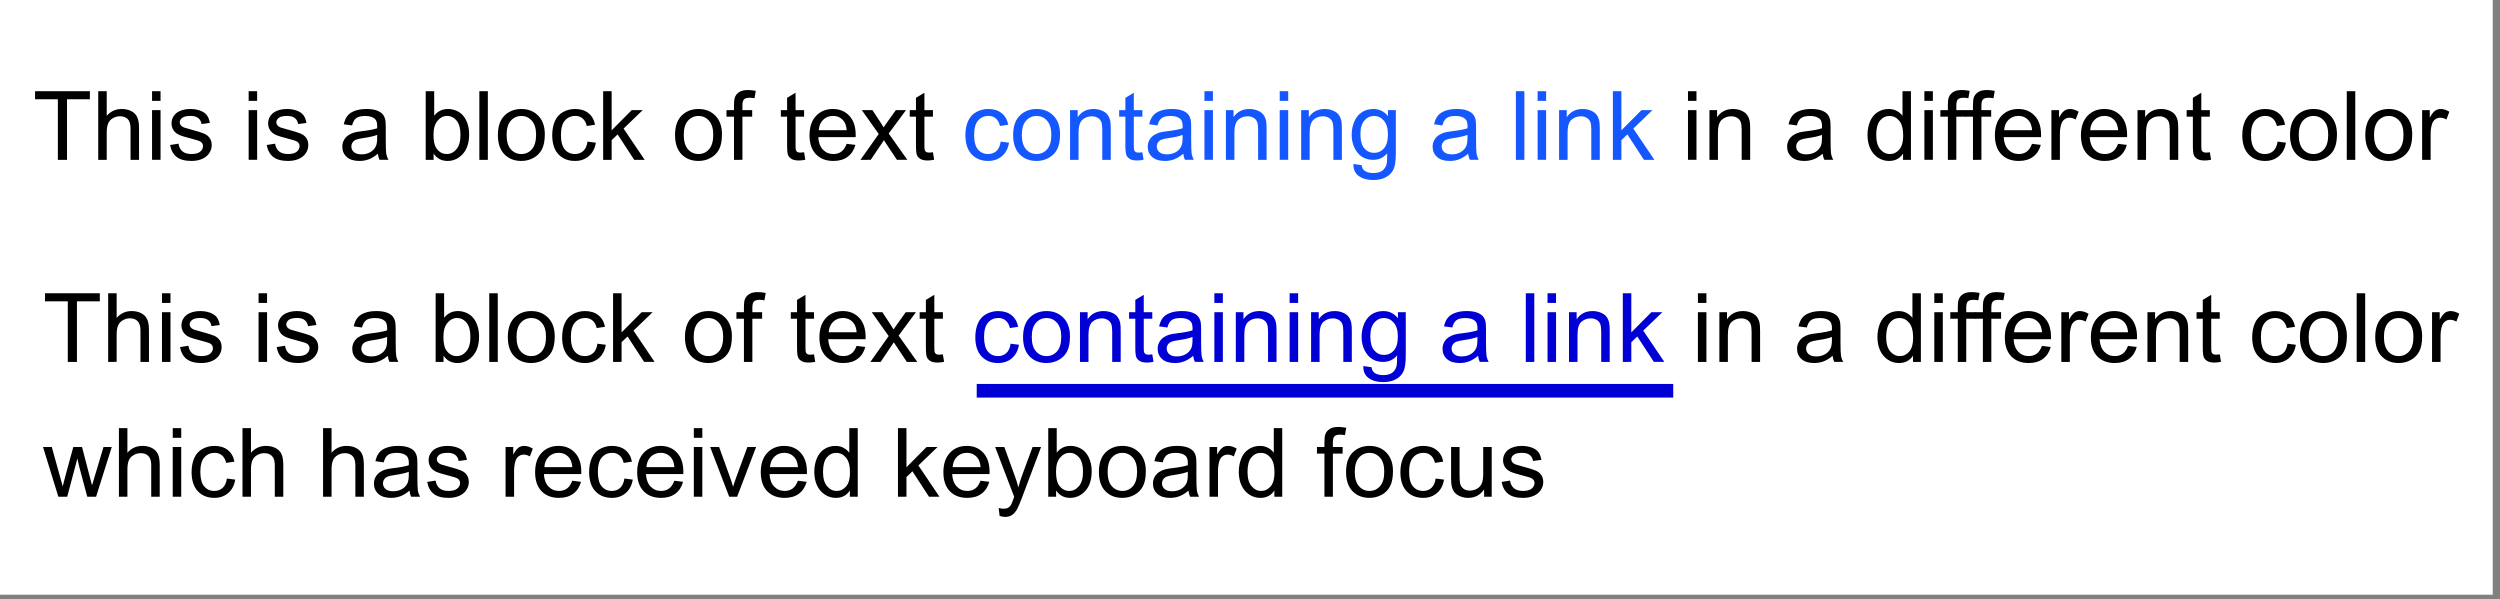 <svg xmlns="http://www.w3.org/2000/svg" fill-rule="evenodd" clip-rule="evenodd" viewBox="0 0 242 58">
  <rect x="0" y="0" width="242" height="58" fill="#808080" stroke="none"/>
  <path d="M.661.657h239.974v56.25H.661z" style="fill:#fff;stroke:#fff;stroke-width:1.32px"/>
  <path d="M5.601 15.472v-5.86H3.396v-.784h5.305v.784H6.487v5.86zM9.51 15.472V8.828h.821v2.383c.384-.441.868-.661 1.452-.661q.538 0 .936.213c.265.139.454.332.566.58.116.248.174.607.174 1.078v3.051h-.822v-3.051c0-.407-.09-.704-.269-.888-.177-.187-.428-.281-.754-.281-.243 0-.473.064-.689.191-.213.123-.365.293-.457.507-.091.215-.137.511-.137.888v2.634zM14.719 9.766v-.938h.822v.938zm0 5.706v-4.814h.822v4.814zM16.468 14.035l.812-.127c.046.323.172.571.379.743.21.173.503.259.877.259.377 0 .657-.076.84-.227.183-.154.274-.334.274-.539 0-.185-.081-.33-.242-.435-.113-.073-.393-.165-.84-.277-.603-.151-1.021-.281-1.256-.39-.231-.111-.408-.264-.529-.457-.119-.197-.178-.413-.178-.648 0-.215.048-.413.146-.594.1-.184.236-.337.406-.458.128-.094.301-.172.521-.236.222-.066.459-.099.712-.099.38 0 .714.054 1 .163q.433.164.639.444c.137.184.231.432.283.743l-.804.109c-.036-.248-.143-.441-.319-.58-.174-.139-.42-.209-.74-.209-.377 0-.647.062-.808.186s-.242.269-.242.435c0 .106.034.201.101.286.066.088.171.16.315.217.082.031.324.1.726.209.581.154.986.281 1.214.381q.346.144.543.426c.131.187.197.42.197.698 0 .272-.081.528-.242.77-.159.239-.388.425-.69.558-.301.129-.642.194-1.022.194-.631 0-1.111-.13-1.443-.389-.329-.26-.539-.645-.63-1.156M24.07 9.766v-.938h.821v.938zm0 5.706v-4.814h.821v4.814zM25.818 14.035l.813-.127c.046.323.172.571.379.743.21.173.502.259.877.259.377 0 .657-.076.84-.227.182-.154.274-.334.274-.539 0-.185-.081-.33-.242-.435-.113-.073-.393-.165-.84-.277-.603-.151-1.022-.281-1.256-.39-.231-.111-.408-.264-.53-.457-.118-.197-.178-.413-.178-.648 0-.215.049-.413.146-.594.101-.184.236-.337.407-.458.128-.094.301-.172.52-.236.222-.066.46-.099.712-.099.381 0 .714.054 1 .163.29.109.503.257.64.444.137.184.231.432.283.743l-.804.109c-.036-.248-.143-.441-.32-.58-.173-.139-.42-.209-.739-.209-.378 0-.647.062-.808.186-.162.124-.242.269-.242.435 0 .106.033.201.1.286.067.088.172.16.315.217.082.031.324.1.726.209q.872.231 1.215.381.346.144.543.426c.131.187.196.42.196.698 0 .272-.08.528-.242.77-.158.239-.388.425-.689.558-.301.129-.642.194-1.023.194-.63 0-1.111-.13-1.443-.389-.328-.26-.538-.645-.63-1.156M36.58 14.878c-.305.257-.598.438-.882.544-.28.105-.581.158-.904.158-.532 0-.942-.128-1.228-.385-.286-.26-.429-.591-.429-.992 0-.236.053-.451.16-.644.11-.196.251-.353.425-.471.176-.118.374-.207.593-.268.161-.042.405-.083.731-.122.663-.079 1.152-.172 1.465-.281.003-.112.005-.183.005-.213 0-.332-.078-.567-.233-.703q-.315-.276-.936-.276-.581 0-.858.204c-.183.133-.318.37-.407.711l-.803-.108q.11-.513.36-.825c.168-.212.41-.373.726-.485.317-.115.684-.172 1.101-.172.414 0 .75.048 1.009.145.258.096.449.219.57.367.122.145.207.329.256.553.028.139.041.39.041.752v1.088c0 .758.017 1.239.05 1.441q.056.298.21.576h-.858c-.085-.17-.14-.368-.164-.594m-.069-1.822c-.298.121-.746.224-1.342.308-.338.049-.577.103-.717.163-.14.061-.248.15-.324.268-.076.115-.114.243-.114.385 0 .217.082.399.246.544.168.145.411.217.731.217.316 0 .598-.068.844-.204.247-.139.428-.327.544-.566q.132-.276.132-.816zM41.972 15.472h-.763V8.828h.822v2.37q.52-.648 1.329-.648c.298 0 .58.06.844.181.268.118.487.286.658.503.173.215.309.474.406.78.098.305.146.631.146.979 0 .824-.205 1.462-.616 1.912q-.617.675-1.479.675-.86 0-1.347-.711zm-.009-2.443q0 .866.237 1.251.389.63 1.05.63c.359 0 .67-.154.932-.463.261-.311.392-.773.392-1.386 0-.629-.126-1.093-.379-1.392-.249-.299-.552-.449-.908-.449-.359 0-.67.156-.932.467-.261.308-.392.756-.392 1.342M46.401 8.828h.822v6.644h-.822zM48.195 13.065c0-.891.249-1.551.749-1.98.417-.357.925-.535 1.525-.535.666 0 1.211.217 1.634.652.423.432.635 1.031.635 1.795 0 .619-.095 1.107-.283 1.464-.186.353-.458.628-.818.825-.356.196-.745.294-1.168.294-.679 0-1.229-.216-1.649-.648-.417-.432-.625-1.054-.625-1.867m.845 0c0 .616.135 1.079.406 1.387.271.305.612.458 1.023.458.407 0 .747-.154 1.018-.463.271-.308.406-.778.406-1.409 0-.595-.137-1.046-.411-1.351-.271-.308-.609-.462-1.013-.462-.411 0-.752.153-1.023.458s-.406.766-.406 1.382M56.87 13.709l.808.104c-.088.553-.315.986-.68 1.301-.363.311-.809.466-1.338.466-.664 0-1.198-.214-1.603-.643-.402-.432-.602-1.05-.602-1.854 0-.52.086-.974.26-1.364.173-.39.437-.681.79-.875.356-.196.742-.294 1.159-.294.527 0 .958.133 1.292.399.335.262.55.637.644 1.124l-.799.122c-.076-.323-.211-.567-.406-.73-.192-.163-.425-.245-.699-.245-.414 0-.75.149-1.009.445-.258.293-.388.758-.388 1.396 0 .646.125 1.116.375 1.409.249.293.575.44.977.44.322 0 .592-.099.808-.295s.353-.499.411-.906M58.386 15.472V8.828h.821v3.788l1.945-1.958h1.064l-1.853 1.786 2.04 3.028H61.39l-1.603-2.461-.58.553v1.908zM65.344 13.065c0-.891.249-1.551.748-1.98.417-.357.926-.535 1.525-.535.667 0 1.212.217 1.635.652.423.432.635 1.031.635 1.795 0 .619-.095 1.107-.283 1.464-.186.353-.459.628-.818.825-.356.196-.745.294-1.169.294-.678 0-1.228-.216-1.648-.648-.417-.432-.625-1.054-.625-1.867m.844 0c0 .616.136 1.079.407 1.387.271.305.612.458 1.022.458.408 0 .748-.154 1.019-.463.27-.308.406-.778.406-1.409 0-.595-.137-1.046-.411-1.351q-.406-.462-1.014-.462c-.41 0-.751.153-1.022.458s-.407.766-.407 1.382M71.051 15.472v-4.179h-.726v-.635h.726v-.512q0-.484.087-.72c.079-.212.217-.382.415-.512.201-.133.481-.2.84-.2.232 0 .487.027.767.082l-.123.711c-.17-.03-.332-.045-.484-.045-.25 0-.426.053-.53.159-.103.105-.155.303-.155.593v.444h.945v.635h-.945v4.179zM77.836 14.742l.118.721q-.346.072-.621.072c-.298 0-.529-.047-.694-.14-.164-.094-.28-.216-.347-.368-.067-.154-.1-.475-.1-.965v-2.769h-.603v-.635h.603V9.467l.817-.49v1.681h.827v.635h-.827v2.814c0 .233.014.383.041.449.031.067.078.119.142.159.067.039.161.059.283.059.091 0 .211-.011.361-.032M81.954 13.922l.849.104c-.134.492-.382.875-.744 1.146-.362.272-.825.408-1.388.408q-1.063 0-1.689-.648c-.414-.435-.621-1.044-.621-1.826 0-.81.21-1.438.63-1.886.42-.447.965-.67 1.634-.67.649 0 1.178.219 1.589.657s.616 1.054.616 1.849c0 .048-.001.121-.004.218H79.21c.03.528.181.933.452 1.214s.609.422 1.013.422c.302 0 .559-.079.772-.236s.382-.408.507-.752m-2.699-1.319h2.708c-.037-.405-.14-.709-.311-.911-.261-.314-.601-.472-1.018-.472-.377 0-.695.126-.954.377-.256.25-.397.586-.425 1.006M83.292 15.472l1.771-2.502-1.639-2.312h1.027l.744 1.129c.14.215.253.394.338.539.134-.199.258-.376.37-.53l.817-1.138h.982l-1.676 2.267 1.804 2.547h-1.009l-.995-1.496-.265-.403-1.274 1.899zM90.309 14.742l.119.721q-.348.072-.621.072c-.298 0-.53-.047-.694-.14-.165-.094-.28-.216-.347-.368-.067-.154-.101-.475-.101-.965v-2.769h-.602v-.635h.602V9.467l.818-.49v1.681h.826v.635h-.826v2.814c0 .233.013.383.041.449.03.067.077.119.141.159.067.039.162.059.283.059.092 0 .212-.011.361-.032" style="fill-rule:nonzero"/>
  <path d="m96.865 13.709.809.104c-.089.553-.315.986-.681 1.301-.362.311-.808.466-1.337.466-.664 0-1.198-.214-1.603-.643q-.603-.648-.603-1.854c0-.52.087-.974.261-1.364.173-.39.436-.681.789-.875.357-.196.743-.294 1.16-.294.527 0 .957.133 1.292.399.335.262.55.637.644 1.124l-.799.122c-.076-.323-.212-.567-.406-.73-.192-.163-.425-.245-.699-.245-.414 0-.75.149-1.009.445-.259.293-.388.758-.388 1.396 0 .646.125 1.116.374 1.409.25.293.576.44.977.44.323 0 .592-.099.809-.295.216-.196.353-.499.41-.906M98.071 13.065c0-.891.249-1.551.749-1.98.417-.357.925-.535 1.525-.535.666 0 1.211.217 1.634.652.423.432.635 1.031.635 1.795 0 .619-.095 1.107-.283 1.464-.186.353-.458.628-.818.825-.356.196-.745.294-1.168.294-.679 0-1.229-.216-1.649-.648-.417-.432-.625-1.054-.625-1.867m.844 0c0 .616.136 1.079.407 1.387.271.305.612.458 1.023.458.407 0 .747-.154 1.018-.463.271-.308.406-.778.406-1.409 0-.595-.137-1.046-.411-1.351-.271-.308-.609-.462-1.013-.462-.411 0-.752.153-1.023.458s-.407.766-.407 1.382M103.582 15.472v-4.814h.739v.685c.356-.529.871-.793 1.543-.793.293 0 .561.053.804.158q.37.154.552.408c.122.169.207.37.256.603.031.151.046.415.046.793v2.96h-.822v-2.928c0-.333-.032-.58-.096-.743-.064-.167-.178-.298-.342-.395-.162-.099-.352-.149-.571-.149-.35 0-.653.11-.909.331-.252.22-.379.639-.379 1.255v2.629zM110.581 14.742l.119.721q-.348.072-.621.072c-.299 0-.53-.047-.694-.14-.165-.094-.28-.216-.347-.368-.067-.154-.101-.475-.101-.965v-2.769h-.602v-.635h.602V9.467l.817-.49v1.681h.827v.635h-.827v2.814c0 .233.014.383.042.449.03.067.077.119.141.159.067.039.161.059.283.059.092 0 .212-.011.361-.032M114.544 14.878c-.304.257-.598.438-.881.544-.28.105-.582.158-.904.158-.533 0-.942-.128-1.228-.385-.287-.26-.43-.591-.43-.992 0-.236.054-.451.16-.644.11-.196.251-.353.425-.471.176-.118.374-.207.593-.268.162-.042.405-.083.731-.122.663-.079 1.152-.172 1.465-.281.004-.112.005-.183.005-.213 0-.332-.078-.567-.233-.703q-.315-.276-.936-.276-.579 0-.858.204c-.183.133-.318.37-.406.711l-.804-.108c.073-.342.193-.617.361-.825.167-.212.409-.373.726-.485.316-.115.683-.172 1.1-.172.414 0 .75.048 1.009.145.259.096.449.219.571.367.121.145.207.329.255.553.028.139.041.39.041.752v1.088c0 .758.017 1.239.051 1.441q.054.298.21.576h-.859c-.085-.17-.14-.368-.164-.594m-.069-1.822c-.298.121-.745.224-1.342.308-.338.049-.577.103-.717.163-.14.061-.248.15-.324.268-.076.115-.114.243-.114.385 0 .217.082.399.247.544.167.145.41.217.73.217.317 0 .598-.068.845-.204.246-.139.427-.327.543-.566q.132-.276.132-.816zM116.589 9.766v-.938h.822v.938zm0 5.706v-4.814h.822v4.814zM118.667 15.472v-4.814h.739v.685c.357-.529.871-.793 1.544-.793.292 0 .56.053.803.158.247.103.431.239.553.408.121.169.207.37.255.603.031.151.046.415.046.793v2.96h-.822v-2.928c0-.333-.032-.58-.096-.743-.064-.167-.178-.298-.342-.395-.162-.099-.352-.149-.571-.149-.35 0-.653.11-.908.331-.253.22-.379.639-.379 1.255v2.629zM123.876 9.766v-.938h.822v.938zm0 5.706v-4.814h.822v4.814zM125.954 15.472v-4.814h.739v.685c.356-.529.871-.793 1.543-.793.293 0 .561.053.804.158.247.103.431.239.553.408q.181.254.255.603c.031.151.046.415.046.793v2.96h-.822v-2.928c0-.333-.032-.58-.096-.743-.064-.167-.178-.298-.342-.395-.162-.099-.352-.149-.571-.149-.35 0-.653.11-.909.331-.252.22-.379.639-.379 1.255v2.629zM131.008 15.87l.799.118c.033.245.126.423.278.535.204.151.483.227.836.227.38 0 .674-.076.881-.227s.347-.363.42-.634c.043-.167.063-.516.059-1.047-.359.42-.806.63-1.342.63-.666 0-1.182-.239-1.548-.716-.365-.478-.548-1.05-.548-1.718q0-.689.252-1.269c.167-.39.409-.691.726-.902.319-.212.694-.317 1.123-.317.572 0 1.044.229 1.415.689v-.581h.758v4.161c0 .749-.078 1.28-.233 1.591-.152.314-.396.562-.73.743-.332.181-.742.272-1.229.272q-.867 0-1.401-.39c-.356-.257-.528-.645-.516-1.165m.68-2.891c0 .631.126 1.092.379 1.382s.569.435.95.435c.377 0 .694-.143.949-.43.256-.29.384-.744.384-1.36 0-.589-.132-1.033-.397-1.332-.262-.299-.579-.449-.95-.449-.365 0-.676.148-.931.444-.256.293-.384.73-.384 1.31M142.121 14.878c-.305.257-.598.438-.881.544-.28.105-.582.158-.904.158-.533 0-.942-.128-1.229-.385-.286-.26-.429-.591-.429-.992 0-.236.054-.451.16-.644.11-.196.251-.353.425-.471.176-.118.374-.207.593-.268.162-.042.405-.083.731-.122.663-.079 1.152-.172 1.465-.281.004-.112.005-.183.005-.213 0-.332-.077-.567-.232-.703-.211-.184-.522-.276-.936-.276-.387 0-.673.068-.859.204-.182.133-.318.37-.406.711l-.804-.108c.073-.342.194-.617.361-.825.167-.212.409-.373.726-.485.316-.115.683-.172 1.1-.172.414 0 .751.048 1.009.145.259.096.449.219.571.367.122.145.207.329.256.553.027.139.041.39.041.752v1.088c0 .758.016 1.239.05 1.441q.056.298.21.576h-.858c-.086-.17-.14-.368-.165-.594m-.069-1.822c-.298.121-.745.224-1.342.308-.338.049-.577.103-.717.163-.14.061-.248.15-.324.268-.076.115-.114.243-.114.385 0 .217.082.399.247.544.167.145.41.217.73.217.317 0 .598-.068.845-.204.246-.139.427-.327.543-.566q.132-.276.132-.816zM146.737 8.828h.822v6.644h-.822zM148.842 9.766v-.938h.821v.938zm0 5.706v-4.814h.821v4.814zM150.919 15.472v-4.814h.74v.685c.356-.529.87-.793 1.543-.793.292 0 .56.053.803.158.247.103.431.239.553.408s.207.37.256.603c.03.151.045.415.045.793v2.96h-.822v-2.928c0-.333-.032-.58-.095-.743-.064-.167-.179-.298-.343-.395-.161-.099-.351-.149-.571-.149-.35 0-.653.11-.908.331-.253.22-.379.639-.379 1.255v2.629zM156.128 15.472V8.828h.822v3.788l1.945-1.958h1.064l-1.854 1.786 2.041 3.028h-1.013l-1.603-2.461-.58.553v1.908z" style="fill:#1557ff;fill-rule:nonzero"/>
  <path d="M163.397 9.766v-.938h.822v.938zm0 5.706v-4.814h.822v4.814zM165.475 15.472v-4.814h.739v.685c.356-.529.871-.793 1.543-.793.293 0 .56.053.804.158.246.103.431.239.552.408.122.169.207.37.256.603.031.151.046.415.046.793v2.96h-.822v-2.928c0-.333-.032-.58-.096-.743-.064-.167-.178-.298-.342-.395-.162-.099-.352-.149-.571-.149-.35 0-.653.11-.909.331-.252.22-.379.639-.379 1.255v2.629zM176.437 14.878c-.305.257-.598.438-.881.544-.28.105-.582.158-.904.158-.533 0-.942-.128-1.229-.385-.286-.26-.429-.591-.429-.992 0-.236.054-.451.16-.644.11-.196.251-.353.425-.471.176-.118.374-.207.593-.268.162-.042.405-.083.731-.122.663-.079 1.152-.172 1.465-.281.004-.112.005-.183.005-.213 0-.332-.077-.567-.232-.703q-.317-.276-.936-.276c-.387 0-.673.068-.859.204-.182.133-.318.37-.406.711l-.804-.108c.073-.342.193-.617.361-.825.167-.212.409-.373.726-.485.316-.115.683-.172 1.1-.172.414 0 .751.048 1.009.145.259.096.449.219.571.367.122.145.207.329.256.553.027.139.041.39.041.752v1.088c0 .758.016 1.239.05 1.441q.054.298.21.576h-.858c-.086-.17-.14-.368-.165-.594m-.069-1.822c-.298.121-.745.224-1.342.308-.338.049-.577.103-.717.163-.14.061-.248.15-.324.268-.076.115-.114.243-.114.385 0 .217.082.399.246.544.168.145.411.217.731.217.317 0 .598-.068.845-.204.246-.139.427-.327.543-.566q.132-.276.132-.816zM184.217 15.472v-.608c-.308.478-.76.716-1.356.716-.387 0-.743-.105-1.069-.317-.322-.211-.573-.506-.753-.884-.176-.38-.265-.817-.265-1.309 0-.481.081-.916.242-1.306.162-.392.404-.693.726-.902.323-.208.683-.312 1.082-.312.292 0 .553.062.781.186.228.12.414.279.557.475V8.828h.817v6.644zm-2.598-2.402c0 .616.131 1.077.393 1.382.261.305.57.458.926.458.36 0 .664-.145.914-.435.252-.294.378-.739.378-1.337 0-.659-.127-1.143-.383-1.451q-.384-.462-.945-.462-.547 0-.918.444c-.243.296-.365.763-.365 1.401M186.28 9.766v-.938h.822v.938zm0 5.706v-4.814h.822v4.814zM188.554 15.472v-4.179h-.726v-.635h.726v-.512q0-.484.087-.72c.079-.212.218-.382.415-.512.201-.133.481-.2.841-.2.231 0 .487.027.767.082l-.124.711c-.17-.03-.331-.045-.484-.045-.249 0-.426.053-.529.159-.104.105-.155.303-.155.593v.444h.945v.635h-.945v4.179z" style="fill-rule:nonzero"/>
  <path d="M190.983 15.472v-4.179h-.726v-.635h.726v-.512q0-.484.087-.72c.079-.212.218-.382.415-.512.201-.133.481-.2.841-.2.231 0 .487.027.767.082l-.124.711c-.17-.03-.331-.045-.484-.045-.249 0-.426.053-.529.159-.104.105-.155.303-.155.593v.444h.945v.635h-.945v4.179zM196.699 13.922l.85.104c-.134.492-.382.875-.745 1.146-.362.272-.824.408-1.388.408q-1.063 0-1.689-.648c-.414-.435-.621-1.044-.621-1.826 0-.81.21-1.438.63-1.886.42-.447.965-.67 1.635-.67.648 0 1.178.219 1.589.657s.616 1.054.616 1.849c0 .048-.002.121-.005.218h-3.616c.031.528.181.933.452 1.214s.609.422 1.014.422c.301 0 .558-.079.771-.236s.382-.408.507-.752m-2.698-1.319h2.708c-.037-.405-.14-.709-.311-.911-.262-.314-.601-.472-1.018-.472-.377 0-.696.126-.954.377-.256.25-.397.586-.425 1.006M198.576 15.472v-4.814h.74v.73c.188-.341.362-.566.52-.675.161-.109.338-.163.53-.163.277 0 .558.087.844.263l-.283.756c-.201-.117-.401-.176-.602-.176-.18 0-.341.054-.484.163q-.214.159-.306.444c-.092.29-.137.607-.137.952v2.52zM205.027 13.922l.85.104c-.134.492-.382.875-.745 1.146-.362.272-.825.408-1.388.408q-1.063 0-1.689-.648c-.414-.435-.621-1.044-.621-1.826 0-.81.21-1.438.63-1.886.42-.447.965-.67 1.635-.67.648 0 1.178.219 1.589.657.41.438.616 1.054.616 1.849 0 .048-.002.121-.005.218h-3.616c.03.528.181.933.452 1.214s.609.422 1.014.422c.301 0 .558-.079.771-.236s.382-.408.507-.752m-2.698-1.319h2.707c-.036-.405-.14-.709-.31-.911-.262-.314-.601-.472-1.018-.472-.378 0-.696.126-.954.377-.256.25-.398.586-.425 1.006M206.913 15.472v-4.814h.74v.685c.356-.529.87-.793 1.543-.793.292 0 .56.053.803.158.247.103.431.239.553.408s.207.37.256.603c.03.151.045.415.045.793v2.96h-.822v-2.928c0-.333-.032-.58-.095-.743-.064-.167-.179-.298-.343-.395-.161-.099-.351-.149-.571-.149-.35 0-.653.11-.908.331-.253.22-.379.639-.379 1.255v2.629zM213.912 14.742l.119.721q-.346.072-.621.072c-.298 0-.53-.047-.694-.14-.164-.094-.28-.216-.347-.368-.067-.154-.1-.475-.1-.965v-2.769h-.603v-.635h.603V9.467l.817-.49v1.681h.826v.635h-.826v2.814c0 .233.014.383.041.449.031.067.078.119.142.159.066.039.161.059.283.059.091 0 .211-.011.36-.032M220.469 13.709l.808.104c-.089.553-.315.986-.681 1.301-.362.311-.808.466-1.337.466-.664 0-1.198-.214-1.603-.643q-.603-.648-.603-1.854c0-.52.087-.974.261-1.364.173-.39.436-.681.79-.875.356-.196.742-.294 1.159-.294.527 0 .958.133 1.292.399.335.262.55.637.644 1.124l-.799.122c-.076-.323-.211-.567-.406-.73-.192-.163-.425-.245-.699-.245-.414 0-.75.149-1.009.445-.259.293-.388.758-.388 1.396 0 .646.125 1.116.374 1.409.25.293.576.44.978.44.322 0 .592-.099.808-.295s.353-.499.411-.906M221.674 13.065c0-.891.25-1.551.749-1.98.417-.357.925-.535 1.525-.535.666 0 1.211.217 1.634.652.423.432.635 1.031.635 1.795 0 .619-.095 1.107-.283 1.464-.186.353-.458.628-.817.825-.357.196-.746.294-1.169.294-.679 0-1.228-.216-1.649-.648-.417-.432-.625-1.054-.625-1.867m.845 0c0 .616.135 1.079.406 1.387.271.305.612.458 1.023.458.408 0 .747-.154 1.018-.463.271-.308.406-.778.406-1.409 0-.595-.137-1.046-.411-1.351-.271-.308-.608-.462-1.013-.462-.411 0-.752.153-1.023.458s-.406.766-.406 1.382M227.167 8.828h.822v6.644h-.822zM228.961 13.065c0-.891.249-1.551.749-1.98.417-.357.925-.535 1.525-.535.666 0 1.211.217 1.634.652.423.432.635 1.031.635 1.795 0 .619-.095 1.107-.283 1.464-.186.353-.458.628-.818.825-.356.196-.745.294-1.168.294-.679 0-1.229-.216-1.649-.648-.417-.432-.625-1.054-.625-1.867m.845 0c0 .616.135 1.079.406 1.387.271.305.612.458 1.023.458.407 0 .747-.154 1.018-.463.271-.308.406-.778.406-1.409 0-.595-.137-1.046-.411-1.351-.271-.308-.609-.462-1.013-.462-.411 0-.752.153-1.023.458s-.406.766-.406 1.382M234.463 15.472v-4.814h.739v.73c.189-.341.362-.566.521-.675.161-.109.338-.163.529-.163.277 0 .559.087.845.263l-.283.756c-.201-.117-.402-.176-.603-.176-.179 0-.341.054-.484.163q-.214.159-.306.444c-.091.29-.137.607-.137.952v2.52zM5.649 48.085l-1.484-4.813h.849l.772 2.778.287 1.033c.013-.051.096-.382.252-.992l.771-2.819h.845l.726 2.792.242.92.278-.929.831-2.783h.799l-1.516 4.813h-.853l-.772-2.882-.187-.821-.982 3.703zM11.511 48.085v-6.644h.822v2.384c.384-.441.868-.662 1.452-.662q.538 0 .936.213c.265.139.453.332.566.58.116.248.174.607.174 1.079v3.05h-.822v-3.05q0-.612-.27-.888c-.176-.188-.427-.281-.753-.281-.243 0-.473.063-.689.19-.213.124-.366.293-.457.507-.091.215-.137.511-.137.889v2.633zM16.721 42.379v-.938h.822v.938zm0 5.706v-4.813h.822v4.813zM21.962 46.322l.808.104c-.088.553-.315.987-.68 1.301-.362.311-.808.467-1.338.467-.663 0-1.197-.215-1.602-.644-.402-.432-.603-1.05-.603-1.853 0-.52.087-.975.26-1.365.174-.389.437-.681.79-.874.356-.197.743-.295 1.16-.295.526 0 .957.133 1.292.399.335.263.549.637.644 1.124l-.799.122c-.076-.323-.212-.566-.407-.729-.191-.164-.424-.245-.698-.245-.414 0-.75.148-1.009.444-.259.293-.388.758-.388 1.396 0 .646.124 1.116.374 1.409s.575.44.977.44c.323 0 .592-.098.808-.295q.324-.294.411-.906M23.473 48.085v-6.644h.822v2.384c.384-.441.868-.662 1.452-.662q.538 0 .936.213c.265.139.454.332.566.58.116.248.174.607.174 1.079v3.05h-.822v-3.05c0-.408-.09-.704-.269-.888-.177-.188-.428-.281-.754-.281-.243 0-.473.063-.689.19-.213.124-.365.293-.457.507-.091.215-.137.511-.137.889v2.633zM31.272 48.085v-6.644h.822v2.384c.383-.441.867-.662 1.451-.662q.54 0 .936.213c.265.139.454.332.567.58.115.248.173.607.173 1.079v3.05h-.822v-3.05c0-.408-.09-.704-.269-.888-.177-.188-.428-.281-.753-.281-.244 0-.474.063-.69.19q-.32.186-.456.507c-.092.215-.137.511-.137.889v2.633zM39.641 47.491c-.305.257-.598.438-.882.544-.28.106-.581.159-.904.159-.532 0-.942-.129-1.228-.385q-.429-.39-.429-.993c0-.236.053-.45.16-.644.109-.196.251-.353.425-.471.176-.118.374-.207.593-.267.161-.043.405-.083.731-.123.663-.078 1.152-.172 1.465-.281.003-.111.005-.182.005-.213 0-.332-.078-.566-.233-.702-.21-.184-.522-.277-.936-.277q-.581 0-.858.204c-.183.133-.318.371-.407.712l-.803-.109q.11-.511.36-.825c.168-.211.41-.373.726-.485.317-.114.684-.172 1.101-.172.414 0 .75.049 1.009.145.258.097.449.219.57.367.122.145.207.33.256.553.028.139.041.39.041.753v1.087c0 .759.017 1.239.05 1.442.037.199.107.391.21.575h-.858c-.085-.169-.14-.367-.164-.594m-.069-1.822c-.298.121-.746.224-1.342.309-.338.048-.577.102-.717.163q-.21.09-.324.267c-.076.115-.114.243-.114.385 0 .218.082.399.246.544.168.145.411.218.731.218.316 0 .598-.068.844-.204.247-.139.428-.328.544-.567q.132-.276.132-.816zM41.353 46.648l.813-.127c.045.324.171.571.378.744.21.172.503.258.877.258.378 0 .658-.076.84-.227.183-.154.274-.334.274-.539 0-.184-.081-.329-.242-.435-.112-.073-.393-.165-.84-.277-.603-.151-1.021-.281-1.256-.389-.231-.112-.407-.265-.529-.458-.119-.196-.178-.412-.178-.648 0-.215.048-.413.146-.594.1-.184.236-.337.406-.458.128-.093.302-.172.521-.235.222-.067.459-.1.712-.1.38 0 .714.054 1 .163q.433.164.639.444c.137.185.231.432.283.744l-.803.108c-.037-.247-.143-.441-.32-.58-.174-.139-.42-.208-.74-.208-.377 0-.646.062-.808.186-.161.123-.242.268-.242.435 0 .105.034.201.101.285.067.088.172.16.315.218.082.03.324.099.726.208.581.154.986.281 1.214.381.231.097.413.239.543.426.131.187.197.42.197.698 0 .272-.081.529-.242.77-.159.239-.388.425-.69.558-.301.13-.642.195-1.022.195q-.945 0-1.443-.39c-.329-.26-.539-.645-.63-1.156M48.941 48.085v-4.813h.74v.73c.188-.342.362-.567.52-.676.161-.109.338-.163.53-.163.277 0 .558.088.844.263l-.283.757c-.201-.118-.401-.177-.602-.177-.18 0-.341.054-.484.163q-.214.159-.306.444c-.091.29-.137.608-.137.952v2.52zM55.392 46.535l.85.104c-.134.493-.382.875-.745 1.147-.362.272-.824.408-1.388.408q-1.063 0-1.689-.648-.621-.652-.621-1.827c0-.81.21-1.438.63-1.885s.965-.671 1.635-.671c.648 0 1.178.219 1.589.657s.616 1.055.616 1.849c0 .049-.002.121-.005.218h-3.616c.031.529.181.933.452 1.214s.609.422 1.014.422c.301 0 .558-.079.772-.236.213-.157.382-.408.506-.752m-2.698-1.319h2.708c-.037-.405-.14-.708-.311-.911-.262-.314-.601-.471-1.018-.471-.378 0-.696.125-.954.376-.256.251-.398.586-.425 1.006M60.442 46.322l.808.104c-.088.553-.315.987-.68 1.301-.362.311-.808.467-1.338.467-.663 0-1.198-.215-1.602-.644-.402-.432-.603-1.05-.603-1.853 0-.52.087-.975.26-1.365.174-.389.437-.681.79-.874.356-.197.743-.295 1.16-.295.526 0 .957.133 1.292.399.335.263.549.637.644 1.124l-.799.122c-.076-.323-.212-.566-.407-.729-.192-.164-.424-.245-.698-.245-.414 0-.751.148-1.009.444-.259.293-.388.758-.388 1.396 0 .646.124 1.116.374 1.409s.575.44.977.44c.323 0 .592-.098.808-.295q.324-.294.411-.906M65.273 46.535l.849.104c-.134.493-.382.875-.744 1.147-.363.272-.825.408-1.388.408-.71 0-1.273-.216-1.69-.648q-.621-.652-.621-1.827c0-.81.21-1.438.63-1.885.421-.447.965-.671 1.635-.671.648 0 1.178.219 1.589.657s.616 1.055.616 1.849c0 .049-.001.121-.004.218h-3.616c.03.529.181.933.452 1.214.27.281.608.422 1.013.422.301 0 .559-.079.772-.236s.382-.408.507-.752m-2.699-1.319h2.708c-.037-.405-.14-.708-.311-.911-.261-.314-.601-.471-1.018-.471-.377 0-.695.125-.954.376-.256.251-.397.586-.425 1.006M67.163 42.379v-.938h.822v.938zm0 5.706v-4.813h.822v4.813zM70.587 48.085l-1.844-4.813h.867l1.041 2.882c.113.311.216.635.311.97.073-.254.175-.559.305-.915l1.078-2.937h.845l-1.836 4.813zM77.235 46.535l.849.104c-.134.493-.382.875-.744 1.147s-.825.408-1.388.408q-1.063 0-1.689-.648-.621-.652-.621-1.827c0-.81.21-1.438.63-1.885s.965-.671 1.634-.671c.649 0 1.178.219 1.589.657s.616 1.055.616 1.849c0 .049-.001.121-.004.218h-3.616c.03.529.181.933.452 1.214s.609.422 1.013.422c.302 0 .559-.079.772-.236s.382-.408.507-.752m-2.699-1.319h2.708c-.037-.405-.14-.708-.311-.911-.261-.314-.601-.471-1.018-.471-.377 0-.695.125-.954.376-.256.251-.397.586-.425 1.006M82.266 48.085v-.607c-.307.477-.759.716-1.356.716q-.579 0-1.068-.318c-.323-.211-.574-.506-.754-.883-.176-.381-.264-.818-.264-1.31 0-.48.08-.916.242-1.305.161-.393.403-.694.726-.902.322-.209.683-.313 1.082-.313q.438 0 .78.186c.229.121.414.279.557.476v-2.384h.818v6.644zm-2.598-2.402c0 .616.131 1.077.393 1.382s.571.458.927.458c.359 0 .663-.145.913-.435.253-.293.379-.739.379-1.337 0-.659-.128-1.142-.384-1.45-.255-.309-.57-.463-.945-.463-.365 0-.671.148-.917.444-.244.297-.366.763-.366 1.401M86.923 48.085v-6.644h.822v3.789l1.945-1.958h1.064L88.9 45.057l2.041 3.028h-1.013l-1.603-2.461-.58.553v1.908zM94.913 46.535l.849.104c-.133.493-.382.875-.744 1.147s-.825.408-1.388.408q-1.063 0-1.689-.648-.621-.652-.621-1.827c0-.81.21-1.438.63-1.885s.965-.671 1.635-.671c.648 0 1.178.219 1.589.657.41.438.616 1.055.616 1.849 0 .049-.002.121-.005.218h-3.616c.031.529.181.933.452 1.214s.609.422 1.014.422c.301 0 .558-.079.771-.236s.382-.408.507-.752m-2.698-1.319h2.707c-.036-.405-.14-.708-.31-.911-.262-.314-.601-.471-1.018-.471-.378 0-.696.125-.954.376-.256.251-.398.586-.425 1.006M96.762 49.939l-.091-.766c.18.048.336.072.47.072.183 0 .329-.03.439-.09.109-.061.199-.145.269-.254.052-.082.135-.284.251-.608.015-.045.04-.111.073-.199l-1.84-4.822h.886l1.009 2.787c.131.354.248.725.352 1.115.094-.375.207-.74.337-1.097l1.037-2.805h.822l-1.845 4.895c-.198.528-.351.892-.461 1.092-.146.269-.314.465-.502.589-.189.127-.414.19-.676.19-.158 0-.335-.033-.53-.099M102.232 48.085h-.762v-6.644h.821v2.37q.52-.648 1.329-.648c.298 0 .58.06.845.181.268.118.487.286.657.503.174.215.309.475.407.78.097.305.146.631.146.979 0 .825-.206 1.462-.617 1.912-.411.451-.904.676-1.479.676-.572 0-1.021-.237-1.347-.712zm-.009-2.443q0 .866.237 1.251c.259.42.609.63 1.051.63.359 0 .669-.154.931-.462.262-.312.393-.774.393-1.387 0-.629-.127-1.092-.379-1.392-.25-.299-.553-.448-.909-.448-.359 0-.67.155-.931.467q-.393.462-.393 1.341M106.373 45.678c0-.891.25-1.551.749-1.98.417-.357.925-.535 1.525-.535.667 0 1.211.218 1.634.653.424.432.635 1.03.635 1.794 0 .62-.094 1.108-.283 1.464-.186.354-.458.629-.817.825-.356.197-.746.295-1.169.295-.679 0-1.228-.216-1.648-.648-.417-.432-.626-1.055-.626-1.868m.845 0c0 .617.135 1.079.406 1.387.271.305.612.458 1.023.458.408 0 .747-.154 1.018-.462.271-.309.406-.778.406-1.41 0-.595-.137-1.045-.41-1.35-.271-.309-.609-.463-1.014-.463-.411 0-.752.153-1.023.458s-.406.766-.406 1.382M115.048 47.491c-.304.257-.598.438-.881.544-.28.106-.581.159-.904.159-.533 0-.942-.129-1.228-.385q-.429-.39-.429-.993c0-.236.053-.45.159-.644.11-.196.251-.353.425-.471.176-.118.374-.207.593-.267.162-.043.405-.083.731-.123.664-.078 1.152-.172 1.466-.281.003-.111.004-.182.004-.213 0-.332-.077-.566-.233-.702-.21-.184-.522-.277-.936-.277q-.579 0-.858.204c-.183.133-.318.371-.406.712l-.804-.109c.073-.341.193-.616.361-.825.167-.211.409-.373.726-.485.316-.114.683-.172 1.1-.172.414 0 .75.049 1.009.145.259.097.449.219.571.367.122.145.207.33.256.553.027.139.041.39.041.753v1.087c0 .759.016 1.239.05 1.442.036.199.106.391.21.575h-.858c-.086-.169-.14-.367-.165-.594m-.068-1.822c-.299.121-.746.224-1.343.309-.338.048-.577.102-.717.163q-.21.09-.324.267c-.076.115-.114.243-.114.385 0 .218.082.399.247.544.167.145.411.218.73.218.317 0 .598-.068.845-.204.246-.139.428-.328.543-.567.088-.184.133-.456.133-.816zM117.08 48.085v-4.813h.739v.73c.189-.342.363-.567.521-.676.161-.109.338-.163.53-.163.277 0 .558.088.844.263l-.283.757c-.201-.118-.402-.177-.602-.177-.18 0-.341.054-.484.163-.144.106-.245.254-.306.444-.092.29-.137.608-.137.952v2.52zM123.358 48.085v-.607c-.308.477-.76.716-1.356.716-.387 0-.743-.106-1.069-.318-.322-.211-.573-.506-.753-.883-.177-.381-.265-.818-.265-1.31 0-.48.081-.916.242-1.305.161-.393.403-.694.726-.902.323-.209.683-.313 1.082-.313.292 0 .553.062.781.186.228.121.414.279.557.476v-2.384h.817v6.644zm-2.598-2.402c0 .616.131 1.077.392 1.382.262.305.571.458.927.458.359 0 .664-.145.913-.435.253-.293.379-.739.379-1.337 0-.659-.127-1.142-.383-1.45-.256-.309-.571-.463-.945-.463q-.547 0-.918.444c-.243.297-.365.763-.365 1.401M128.206 48.085v-4.179h-.725v-.634h.725v-.512c0-.324.029-.564.087-.721.079-.211.218-.382.416-.512.201-.133.481-.199.84-.199.231 0 .487.027.767.081l-.123.712c-.171-.031-.332-.046-.484-.046-.25 0-.426.053-.53.159-.103.106-.155.304-.155.594v.444h.945v.634h-.945v4.179zM130.298 45.678c0-.891.249-1.551.748-1.98.417-.357.926-.535 1.525-.535.667 0 1.212.218 1.635.653.423.432.634 1.03.634 1.794 0 .62-.094 1.108-.283 1.464-.185.354-.458.629-.817.825-.356.197-.746.295-1.169.295-.678 0-1.228-.216-1.648-.648-.417-.432-.625-1.055-.625-1.868m.844 0c0 .617.136 1.079.407 1.387.271.305.611.458 1.022.458.408 0 .748-.154 1.018-.462.271-.309.407-.778.407-1.41q0-.892-.411-1.35c-.271-.309-.609-.463-1.014-.463-.411 0-.751.153-1.022.458s-.407.766-.407 1.382M138.972 46.322l.809.104c-.089.553-.315.987-.681 1.301-.362.311-.808.467-1.337.467-.664 0-1.198-.215-1.603-.644-.402-.432-.603-1.05-.603-1.853q0-.78.261-1.365c.173-.389.436-.681.789-.874.357-.197.743-.295 1.16-.295.527 0 .957.133 1.292.399.335.263.55.637.644 1.124l-.799.122c-.076-.323-.212-.566-.406-.729-.192-.164-.425-.245-.699-.245-.414 0-.75.148-1.009.444-.259.293-.388.758-.388 1.396 0 .646.125 1.116.374 1.409.25.293.576.44.977.44.323 0 .592-.098.809-.295.216-.196.353-.498.41-.906M143.661 48.085v-.707c-.377.544-.89.816-1.538.816-.286 0-.554-.055-.804-.163q-.369-.164-.552-.408c-.119-.166-.203-.369-.251-.608-.034-.16-.051-.414-.051-.761v-2.982h.822v2.669q0 .639.051.861c.051.215.161.384.328.508.168.121.375.181.621.181.247 0 .478-.062.694-.186.216-.126.368-.297.457-.512.091-.217.137-.531.137-.942v-2.579h.822v4.813zM145.36 46.648l.813-.127c.045.324.172.571.379.744q.315.258.876.258c.378 0 .658-.076.84-.227.183-.154.274-.334.274-.539 0-.184-.08-.329-.242-.435-.112-.073-.392-.165-.84-.277-.603-.151-1.021-.281-1.255-.389-.232-.112-.408-.265-.53-.458-.119-.196-.178-.412-.178-.648 0-.215.049-.413.146-.594.1-.184.236-.337.406-.458.128-.093.302-.172.521-.235.222-.067.459-.1.712-.1.381 0 .714.054 1 .163q.433.164.639.444c.137.185.231.432.283.744l-.803.108c-.037-.247-.143-.441-.32-.58-.173-.139-.42-.208-.74-.208-.377 0-.646.062-.808.186-.161.123-.242.268-.242.435 0 .105.034.201.101.285.067.088.172.16.315.218.082.03.324.099.726.208.581.154.986.281 1.214.381.231.097.413.239.543.426.131.187.197.42.197.698 0 .272-.081.529-.242.77q-.237.358-.69.558c-.301.13-.642.195-1.022.195q-.945 0-1.443-.39c-.329-.26-.539-.645-.63-1.156M6.562 35.032v-5.86H4.357v-.784h5.305v.784H7.448v5.86zM10.47 35.032v-6.644h.822v2.384c.384-.441.868-.661 1.452-.661q.538 0 .936.213c.265.139.454.332.566.58.116.247.174.607.174 1.078v3.05h-.822v-3.05q0-.612-.27-.888c-.176-.187-.427-.281-.753-.281-.243 0-.473.064-.689.19-.213.124-.366.293-.457.508s-.137.511-.137.888v2.633zM15.68 29.327v-.939h.822v.939zm0 5.705v-4.813h.822v4.813zM17.428 33.596l.813-.127c.046.323.172.571.379.743.21.172.502.258.877.258.377 0 .657-.075.84-.226.182-.154.274-.334.274-.539 0-.185-.081-.33-.242-.436q-.17-.108-.84-.276c-.603-.151-1.022-.281-1.256-.39-.231-.112-.408-.264-.53-.458-.118-.196-.178-.412-.178-.648 0-.214.049-.412.147-.593.1-.185.235-.337.406-.458.128-.094.301-.172.52-.236.223-.066.46-.099.713-.099.38 0 .713.054.999.163.29.108.503.257.64.444.137.184.231.432.283.743l-.804.109c-.036-.248-.143-.441-.319-.58-.174-.139-.42-.209-.74-.209-.377 0-.647.062-.808.186s-.242.269-.242.435c0 .106.033.201.1.286.067.087.172.16.315.217.082.03.324.1.726.209.582.154.986.281 1.215.38q.346.145.543.426c.131.188.196.42.196.698 0 .272-.08.529-.242.771-.158.238-.388.424-.689.557q-.452.195-1.023.195-.945 0-1.443-.39c-.328-.259-.538-.645-.63-1.155M25.03 29.327v-.939h.822v.939zm0 5.705v-4.813h.822v4.813zM26.779 33.596l.813-.127c.045.323.172.571.379.743q.315.258.876.258c.378 0 .658-.075.84-.226.183-.154.274-.334.274-.539 0-.185-.08-.33-.242-.436q-.168-.108-.84-.276c-.602-.151-1.021-.281-1.255-.39-.232-.112-.408-.264-.53-.458-.119-.196-.178-.412-.178-.648 0-.214.049-.412.146-.593.101-.185.236-.337.406-.458.128-.094.302-.172.521-.236.222-.066.46-.099.712-.099.381 0 .714.054 1 .163.289.108.502.257.639.444.137.184.232.432.283.743l-.803.109c-.037-.248-.143-.441-.32-.58-.173-.139-.42-.209-.739-.209-.378 0-.647.062-.809.186-.161.124-.242.269-.242.435 0 .106.034.201.101.286.067.087.172.16.315.217.082.03.324.1.726.209.581.154.986.281 1.214.38.232.097.413.239.544.426.131.188.196.42.196.698 0 .272-.081.529-.242.771-.158.238-.388.424-.689.557q-.453.195-1.023.195-.945 0-1.443-.39c-.329-.259-.539-.645-.63-1.155M37.54 34.439c-.304.257-.598.438-.881.544-.28.105-.581.158-.904.158-.532 0-.942-.128-1.228-.385-.286-.26-.429-.591-.429-.992 0-.236.053-.451.16-.644.109-.196.251-.354.424-.471.177-.118.375-.207.594-.268.161-.042.405-.083.73-.122.664-.079 1.152-.172 1.466-.281.003-.112.005-.183.005-.213 0-.332-.078-.567-.233-.703q-.315-.276-.936-.276c-.387 0-.673.068-.859.204-.182.133-.318.37-.406.711l-.804-.108c.074-.342.194-.617.361-.825.168-.212.41-.373.726-.485.317-.115.683-.172 1.1-.172.414 0 .751.048 1.009.145.259.096.449.219.571.367.122.145.207.329.256.553.027.139.041.389.041.752v1.088c0 .758.017 1.238.05 1.441.037.199.107.391.21.575h-.858c-.085-.169-.14-.367-.164-.593zm-.068-1.822c-.298.121-.746.223-1.342.308-.338.048-.577.103-.717.163-.14.061-.248.15-.324.268-.076.114-.114.243-.114.385 0 .217.082.399.246.544.167.145.411.217.731.217.316 0 .598-.068.844-.204.247-.139.428-.328.544-.566q.132-.278.132-.816zM42.933 35.032h-.763v-6.644h.822v2.371q.52-.648 1.329-.648c.298 0 .579.06.844.181.268.118.487.285.658.503.173.214.309.474.406.779.097.306.146.632.146.979 0 .825-.205 1.463-.616 1.913s-.904.675-1.48.675c-.572 0-1.021-.237-1.346-.711zm-.01-2.442c0 .577.08.994.238 1.251.259.419.609.629 1.05.629.359 0 .67-.154.931-.462.262-.311.393-.773.393-1.387 0-.628-.126-1.092-.379-1.391-.25-.299-.552-.449-.909-.449-.359 0-.669.156-.931.467-.262.308-.393.755-.393 1.342M47.361 28.388h.822v6.644h-.822zM49.156 32.626c0-.891.249-1.552.748-1.981.417-.356.926-.534 1.525-.534.667 0 1.212.217 1.635.652.423.432.635 1.031.635 1.795 0 .619-.095 1.107-.284 1.464-.185.353-.458.628-.817.825-.356.196-.746.294-1.169.294-.678 0-1.228-.216-1.648-.648-.417-.432-.625-1.054-.625-1.867m.844 0c0 .616.136 1.079.407 1.387.271.305.611.457 1.022.457.408 0 .748-.154 1.019-.462.27-.308.406-.778.406-1.409 0-.596-.137-1.046-.411-1.351q-.406-.462-1.014-.462c-.411 0-.751.152-1.022.458-.271.305-.407.766-.407 1.382M57.83 33.269l.809.105c-.089.553-.315.986-.681 1.3-.362.312-.808.467-1.337.467-.664 0-1.198-.214-1.603-.643q-.603-.648-.603-1.854c0-.52.087-.974.261-1.364.173-.39.436-.681.789-.875.357-.196.743-.294 1.16-.294.527 0 .957.133 1.292.398.335.263.55.638.644 1.124l-.799.123c-.076-.324-.212-.567-.406-.73-.192-.163-.425-.245-.699-.245-.414 0-.75.148-1.009.444-.259.294-.388.759-.388 1.396 0 .647.125 1.117.374 1.41.25.293.576.439.977.439.323 0 .592-.098.809-.294.216-.197.353-.499.41-.907M59.346 35.032v-6.644h.822v3.789l1.945-1.958h1.064l-1.854 1.786 2.041 3.027h-1.013l-1.603-2.46-.58.552v1.908zM66.304 32.626c0-.891.25-1.552.749-1.981.417-.356.926-.534 1.525-.534.667 0 1.212.217 1.635.652.423.432.634 1.031.634 1.795 0 .619-.094 1.107-.283 1.464-.185.353-.458.628-.817.825-.356.196-.746.294-1.169.294-.679 0-1.228-.216-1.648-.648-.417-.432-.626-1.054-.626-1.867m.845 0c0 .616.136 1.079.406 1.387.271.305.612.457 1.023.457.408 0 .747-.154 1.018-.462s.407-.778.407-1.409c0-.596-.137-1.046-.411-1.351q-.406-.462-1.014-.462c-.411 0-.752.152-1.023.458-.27.305-.406.766-.406 1.382M72.012 35.032v-4.178h-.726v-.635h.726v-.512c0-.323.029-.563.086-.72.08-.212.218-.383.416-.513.201-.132.481-.199.84-.199.231 0 .487.027.767.082l-.123.711c-.171-.03-.332-.045-.484-.045-.25 0-.426.053-.53.158-.103.106-.155.304-.155.594v.444h.945v.635h-.945v4.178zM78.796 34.303l.119.72c-.231.049-.438.073-.621.073-.298 0-.53-.047-.694-.141-.164-.093-.28-.216-.347-.367-.067-.154-.1-.476-.1-.965v-2.769h-.603v-.635h.603v-1.192l.817-.489v1.681h.826v.635h-.826v2.814c0 .233.014.383.041.449.03.066.078.119.142.159.066.039.161.059.283.059.091 0 .211-.011.36-.032M82.915 33.482l.849.105q-.201.738-.744 1.146c-.363.272-.825.408-1.388.408-.71 0-1.273-.216-1.69-.648-.414-.435-.621-1.044-.621-1.826 0-.81.21-1.438.63-1.886.42-.447.965-.67 1.635-.67.648 0 1.178.219 1.589.657s.616 1.054.616 1.849c0 .048-.001.121-.004.217H80.17c.031.529.182.934.452 1.215.271.281.609.421 1.014.421.301 0 .559-.078.772-.235s.382-.408.506-.753zm-2.699-1.318h2.708c-.037-.405-.14-.709-.311-.911-.262-.315-.601-.472-1.018-.472-.377 0-.695.126-.954.376-.256.251-.397.587-.425 1.007M84.252 35.032l1.772-2.501-1.639-2.312h1.027l.744 1.129c.14.214.253.394.338.539.134-.199.257-.376.37-.53l.817-1.138h.982l-1.676 2.266 1.804 2.547h-1.009l-.996-1.495-.265-.404-1.273 1.899zM91.27 34.303l.119.72c-.232.049-.439.073-.621.073-.299 0-.53-.047-.694-.141-.165-.093-.28-.216-.347-.367-.067-.154-.101-.476-.101-.965v-2.769h-.603v-.635h.603v-1.192l.817-.489v1.681h.827v.635h-.827v2.814c0 .233.014.383.042.449q.045.099.141.159c.067.039.161.059.283.059.091 0 .212-.011.361-.032" style="fill-rule:nonzero"/>
  <path d="m97.826 33.269.808.105c-.088.553-.315.986-.68 1.3-.362.312-.808.467-1.338.467-.663 0-1.197-.214-1.602-.643q-.603-.648-.603-1.854c0-.52.087-.974.26-1.364.174-.39.437-.681.79-.875.356-.196.743-.294 1.16-.294.526 0 .957.133 1.292.398.335.263.549.638.644 1.124l-.799.123c-.076-.324-.212-.567-.407-.73-.191-.163-.424-.245-.698-.245-.414 0-.75.148-1.009.444-.259.294-.388.759-.388 1.396 0 .647.124 1.117.374 1.41s.575.439.977.439c.323 0 .592-.098.808-.294.216-.197.353-.499.411-.907M99.032 32.626c0-.891.249-1.552.748-1.981.417-.356.926-.534 1.525-.534.667 0 1.212.217 1.635.652.423.432.634 1.031.634 1.795 0 .619-.094 1.107-.283 1.464-.185.353-.458.628-.817.825-.356.196-.746.294-1.169.294-.678 0-1.228-.216-1.648-.648-.417-.432-.625-1.054-.625-1.867m.844 0c0 .616.136 1.079.407 1.387.27.305.611.457 1.022.457.408 0 .748-.154 1.018-.462.271-.308.407-.778.407-1.409 0-.596-.137-1.046-.411-1.351q-.406-.462-1.014-.462c-.411 0-.752.152-1.022.458-.271.305-.407.766-.407 1.382M104.542 35.032v-4.813h.74v.685c.356-.529.871-.793 1.543-.793.292 0 .56.052.804.158q.369.154.552.408c.122.169.207.37.256.603.03.151.046.415.046.793v2.96h-.822v-2.928c0-.333-.032-.58-.096-.744-.064-.166-.178-.297-.343-.394-.161-.099-.351-.149-.57-.149-.35 0-.653.11-.909.331-.252.22-.379.639-.379 1.255v2.629zM111.542 34.303l.118.72c-.231.049-.438.073-.621.073-.298 0-.529-.047-.694-.141-.164-.093-.28-.216-.347-.367-.067-.154-.1-.476-.1-.965v-2.769h-.603v-.635h.603v-1.192l.817-.489v1.681h.827v.635h-.827v2.814c0 .233.014.383.041.449.031.066.078.119.142.159.067.039.161.059.283.059.091 0 .211-.011.361-.032M115.505 34.439c-.305.257-.598.438-.882.544-.28.105-.581.158-.904.158-.532 0-.942-.128-1.228-.385-.286-.26-.429-.591-.429-.992 0-.236.053-.451.16-.644.109-.196.251-.354.425-.471.176-.118.374-.207.593-.268.161-.042.405-.083.731-.122.663-.079 1.152-.172 1.465-.281.003-.112.005-.183.005-.213 0-.332-.078-.567-.233-.703q-.315-.276-.936-.276-.581 0-.858.204c-.183.133-.318.37-.407.711l-.803-.108q.11-.513.36-.825c.168-.212.41-.373.726-.485.317-.115.684-.172 1.101-.172.414 0 .75.048 1.009.145.258.096.449.219.57.367.122.145.207.329.256.553.028.139.041.389.041.752v1.088c0 .758.017 1.238.05 1.441.037.199.107.391.21.575h-.858c-.085-.169-.14-.367-.164-.593m-.069-1.822c-.298.121-.746.223-1.342.308-.338.048-.577.103-.717.163-.14.061-.248.15-.324.268-.076.114-.114.243-.114.385 0 .217.082.399.246.544.168.145.411.217.731.217.316 0 .598-.068.844-.204.247-.139.428-.328.544-.566q.132-.278.132-.816zM117.55 29.327v-.939h.822v.939zm0 5.705v-4.813h.822v4.813zM119.628 35.032v-4.813h.739v.685c.356-.529.871-.793 1.543-.793.293 0 .56.052.804.158.246.103.431.239.552.408.122.169.207.37.256.603.03.151.046.415.046.793v2.96h-.822v-2.928c0-.333-.032-.58-.096-.744-.064-.166-.178-.297-.342-.394-.162-.099-.352-.149-.571-.149-.35 0-.653.11-.909.331-.252.22-.379.639-.379 1.255v2.629zM124.837 29.327v-.939h.822v.939zm0 5.705v-4.813h.822v4.813zM126.914 35.032v-4.813h.74v.685c.356-.529.871-.793 1.543-.793.292 0 .56.052.804.158.246.103.431.239.552.408.122.169.207.37.256.603.03.151.046.415.046.793v2.96h-.822v-2.928c0-.333-.032-.58-.096-.744-.064-.166-.178-.297-.343-.394-.161-.099-.351-.149-.57-.149-.35 0-.653.11-.909.331-.252.22-.379.639-.379 1.255v2.629zM131.969 35.431l.799.118c.033.245.126.423.278.535.204.151.483.227.836.227.38 0 .674-.076.881-.227s.347-.363.42-.635c.043-.166.062-.515.059-1.046-.359.42-.806.63-1.342.63q-1 0-1.548-.717c-.365-.477-.548-1.049-.548-1.717 0-.459.084-.882.251-1.269.168-.39.41-.691.726-.902.32-.212.694-.317 1.123-.317.573 0 1.044.229 1.416.689v-.581h.758v4.161c0 .749-.078 1.279-.233 1.591-.152.314-.396.562-.731.743-.331.181-.741.272-1.228.272q-.867 0-1.401-.39c-.357-.257-.529-.645-.516-1.165m.68-2.891c0 .631.126 1.092.379 1.382s.569.435.95.435c.377 0 .694-.143.949-.43.256-.29.384-.744.384-1.36 0-.589-.133-1.033-.397-1.332-.262-.3-.579-.449-.95-.449-.365 0-.676.148-.932.444-.255.293-.383.73-.383 1.31M143.082 34.439c-.305.257-.599.438-.882.544-.28.105-.581.158-.904.158-.532 0-.942-.128-1.228-.385-.286-.26-.429-.591-.429-.992 0-.236.053-.451.16-.644.109-.196.251-.354.425-.471.176-.118.374-.207.593-.268.161-.042.405-.083.731-.122.663-.079 1.152-.172 1.465-.281.003-.112.005-.183.005-.213 0-.332-.077-.567-.233-.703q-.315-.276-.936-.276-.579 0-.858.204c-.183.133-.318.37-.406.711l-.804-.108c.073-.342.193-.617.361-.825.167-.212.409-.373.726-.485.316-.115.683-.172 1.1-.172.414 0 .75.048 1.009.145.259.096.449.219.571.367.122.145.207.329.255.553.028.139.042.389.042.752v1.088c0 .758.016 1.238.05 1.441.036.199.106.391.21.575h-.859c-.085-.169-.14-.367-.164-.593m-.069-1.822c-.298.121-.746.223-1.342.308-.338.048-.577.103-.717.163-.14.061-.248.15-.324.268-.076.114-.114.243-.114.385 0 .217.082.399.246.544.168.145.411.217.731.217.316 0 .598-.068.844-.204.247-.139.428-.328.544-.566q.132-.278.132-.816zM147.698 28.388h.822v6.644h-.822zM149.802 29.327v-.939h.822v.939zm0 5.705v-4.813h.822v4.813zM151.88 35.032v-4.813h.739v.685c.357-.529.871-.793 1.544-.793.292 0 .56.052.803.158.247.103.431.239.553.408.121.169.207.37.255.603.031.151.046.415.046.793v2.96h-.822v-2.928c0-.333-.032-.58-.096-.744-.064-.166-.178-.297-.342-.394-.161-.099-.352-.149-.571-.149-.35 0-.653.11-.908.331-.253.22-.379.639-.379 1.255v2.629zM157.089 35.032v-6.644h.822v3.789l1.945-1.958h1.064l-1.854 1.786 2.041 3.027h-1.014l-1.602-2.46-.58.552v1.908z" style="fill:#0000d4;fill-rule:nonzero"/>
  <path d="M164.358 29.327v-.939h.822v.939zm0 5.705v-4.813h.822v4.813zM166.435 35.032v-4.813h.74v.685c.356-.529.87-.793 1.543-.793.292 0 .56.052.804.158q.369.154.552.408c.122.169.207.37.256.603.03.151.046.415.046.793v2.96h-.822v-2.928c0-.333-.032-.58-.096-.744-.064-.166-.178-.297-.343-.394-.161-.099-.351-.149-.57-.149-.35 0-.653.11-.909.331-.253.22-.379.639-.379 1.255v2.629zM177.398 34.439c-.305.257-.599.438-.882.544-.28.105-.581.158-.904.158-.532 0-.942-.128-1.228-.385-.286-.26-.429-.591-.429-.992 0-.236.053-.451.16-.644.109-.196.251-.354.424-.471.177-.118.375-.207.594-.268.161-.042.405-.083.731-.122.663-.079 1.152-.172 1.465-.281.003-.112.005-.183.005-.213 0-.332-.078-.567-.233-.703q-.315-.276-.936-.276-.579 0-.858.204c-.183.133-.318.37-.406.711l-.804-.108c.073-.342.193-.617.361-.825.167-.212.409-.373.726-.485.316-.115.683-.172 1.1-.172.414 0 .75.048 1.009.145.259.096.449.219.571.367.121.145.207.329.255.553.028.139.041.389.041.752v1.088c0 .758.017 1.238.051 1.441.036.199.106.391.21.575h-.859c-.085-.169-.14-.367-.164-.593m-.069-1.822c-.298.121-.746.223-1.342.308-.338.048-.577.103-.717.163-.14.061-.248.15-.324.268-.076.114-.114.243-.114.385 0 .217.082.399.246.544.168.145.411.217.731.217.316 0 .598-.068.844-.204.247-.139.428-.328.544-.566q.132-.278.132-.816zM185.178 35.032v-.607c-.308.478-.76.716-1.356.716-.387 0-.743-.106-1.069-.317-.322-.212-.574-.506-.753-.884-.177-.38-.265-.817-.265-1.31 0-.48.081-.915.242-1.305.161-.393.403-.693.726-.902.323-.208.683-.312 1.082-.312.292 0 .552.062.781.185.228.121.414.28.557.476v-2.384h.817v6.644zm-2.598-2.402c0 .617.131 1.078.392 1.383.262.305.571.457.927.457.359 0 .664-.145.913-.435.253-.293.379-.738.379-1.337 0-.658-.128-1.142-.383-1.45q-.384-.462-.945-.462-.549 0-.918.444c-.244.296-.365.763-.365 1.4M187.241 29.327v-.939h.822v.939zm0 5.705v-4.813h.822v4.813zM189.515 35.032v-4.178h-.726v-.635h.726v-.512q0-.484.087-.72c.079-.212.217-.383.415-.513.201-.132.481-.199.84-.199.232 0 .487.027.767.082l-.123.711c-.17-.03-.332-.045-.484-.045-.249 0-.426.053-.529.158q-.156.159-.156.594v.444h.945v.635h-.945v4.178z" style="fill-rule:nonzero"/>
  <path d="M191.944 35.032v-4.178h-.726v-.635h.726v-.512q0-.484.087-.72c.079-.212.217-.383.415-.513.201-.132.481-.199.84-.199.232 0 .487.027.767.082l-.123.711c-.17-.03-.332-.045-.484-.045-.249 0-.426.053-.529.158q-.156.159-.156.594v.444h.945v.635h-.945v4.178zM197.66 33.482l.849.105c-.133.492-.382.874-.744 1.146s-.825.408-1.388.408q-1.063 0-1.689-.648c-.414-.435-.621-1.044-.621-1.826 0-.81.21-1.438.63-1.886.42-.447.965-.67 1.635-.67.648 0 1.178.219 1.588.657.411.438.617 1.054.617 1.849 0 .048-.002.121-.005.217h-3.616c.03.529.181.934.452 1.215s.609.421 1.013.421c.302 0 .559-.078.772-.235q.32-.235.507-.753m-2.698-1.318h2.707c-.036-.405-.14-.709-.31-.911-.262-.315-.601-.472-1.018-.472-.378 0-.696.126-.955.376-.255.251-.397.587-.424 1.007M199.537 35.032v-4.813h.739v.73c.189-.341.363-.566.521-.675.161-.109.338-.163.529-.163.277 0 .559.087.845.262l-.283.757c-.201-.117-.402-.176-.603-.176-.179 0-.341.054-.484.163-.143.106-.245.254-.305.444-.092.29-.137.607-.137.952v2.519zM205.988 33.482l.849.105q-.201.738-.744 1.146c-.362.272-.825.408-1.388.408q-1.063 0-1.689-.648c-.414-.435-.621-1.044-.621-1.826 0-.81.21-1.438.63-1.886.42-.447.965-.67 1.634-.67.649 0 1.178.219 1.589.657s.617 1.054.617 1.849c0 .048-.002.121-.005.217h-3.616c.03.529.181.934.452 1.215s.608.421 1.013.421c.302 0 .559-.078.772-.235q.32-.235.507-.753m-2.698-1.318h2.707c-.036-.405-.14-.709-.31-.911-.262-.315-.601-.472-1.018-.472-.378 0-.696.126-.955.376-.255.251-.397.587-.424 1.007M207.874 35.032v-4.813h.739v.685c.357-.529.871-.793 1.544-.793.292 0 .56.052.803.158.247.103.431.239.553.408.121.169.207.37.255.603.031.151.046.415.046.793v2.96h-.822v-2.928c0-.333-.032-.58-.096-.744-.064-.166-.178-.297-.342-.394-.161-.099-.352-.149-.571-.149-.35 0-.653.11-.908.331-.253.22-.379.639-.379 1.255v2.629zM214.873 34.303l.119.72c-.232.049-.439.073-.621.073-.298 0-.53-.047-.694-.141-.165-.093-.28-.216-.347-.367-.067-.154-.101-.476-.101-.965v-2.769h-.602v-.635h.602v-1.192l.818-.489v1.681h.826v.635h-.826v2.814c0 .233.013.383.041.449q.045.099.141.159c.067.039.162.059.283.059.092 0 .212-.011.361-.032M221.429 33.269l.809.105c-.089.553-.316.986-.681 1.3-.362.312-.808.467-1.338.467-.663 0-1.197-.214-1.602-.643q-.603-.648-.603-1.854c0-.52.087-.974.26-1.364.174-.39.437-.681.79-.875.356-.196.743-.294 1.16-.294.527 0 .957.133 1.292.398.335.263.55.638.644 1.124l-.799.123c-.076-.324-.212-.567-.406-.73-.192-.163-.425-.245-.699-.245-.414 0-.75.148-1.009.444-.259.294-.388.759-.388 1.396 0 .647.125 1.117.374 1.41.25.293.576.439.977.439.323 0 .592-.098.808-.294.217-.197.354-.499.411-.907M222.635 32.626c0-.891.249-1.552.748-1.981.417-.356.926-.534 1.525-.534.667 0 1.212.217 1.635.652.423.432.635 1.031.635 1.795 0 .619-.095 1.107-.283 1.464-.186.353-.459.628-.818.825-.356.196-.745.294-1.169.294-.678 0-1.228-.216-1.648-.648-.417-.432-.625-1.054-.625-1.867m.844 0c0 .616.136 1.079.407 1.387.271.305.612.457 1.022.457.408 0 .748-.154 1.019-.462.27-.308.406-.778.406-1.409 0-.596-.137-1.046-.411-1.351q-.406-.462-1.014-.462c-.41 0-.751.152-1.022.458-.271.305-.407.766-.407 1.382M228.127 28.388h.822v6.644h-.822zM229.922 32.626c0-.891.249-1.552.748-1.981.417-.356.926-.534 1.525-.534.667 0 1.212.217 1.635.652.423.432.634 1.031.634 1.795 0 .619-.094 1.107-.283 1.464-.185.353-.458.628-.817.825-.356.196-.746.294-1.169.294-.678 0-1.228-.216-1.648-.648-.417-.432-.625-1.054-.625-1.867m.844 0c0 .616.136 1.079.407 1.387.271.305.611.457 1.022.457.408 0 .748-.154 1.018-.462.271-.308.407-.778.407-1.409 0-.596-.137-1.046-.411-1.351q-.406-.462-1.014-.462c-.411 0-.751.152-1.022.458-.271.305-.407.766-.407 1.382M235.423 35.032v-4.813h.74v.73c.189-.341.362-.566.52-.675.162-.109.338-.163.53-.163.277 0 .559.087.845.262l-.283.757c-.201-.117-.402-.176-.603-.176-.18 0-.341.054-.484.163q-.214.159-.306.444c-.091.29-.137.607-.137.952v2.519z" style="fill-rule:nonzero"/>
  <path d="M94.546 37.826h67.424" style="fill:none;fill-rule:nonzero;stroke:#0000d4;stroke-width:1.32px"/>
</svg>

